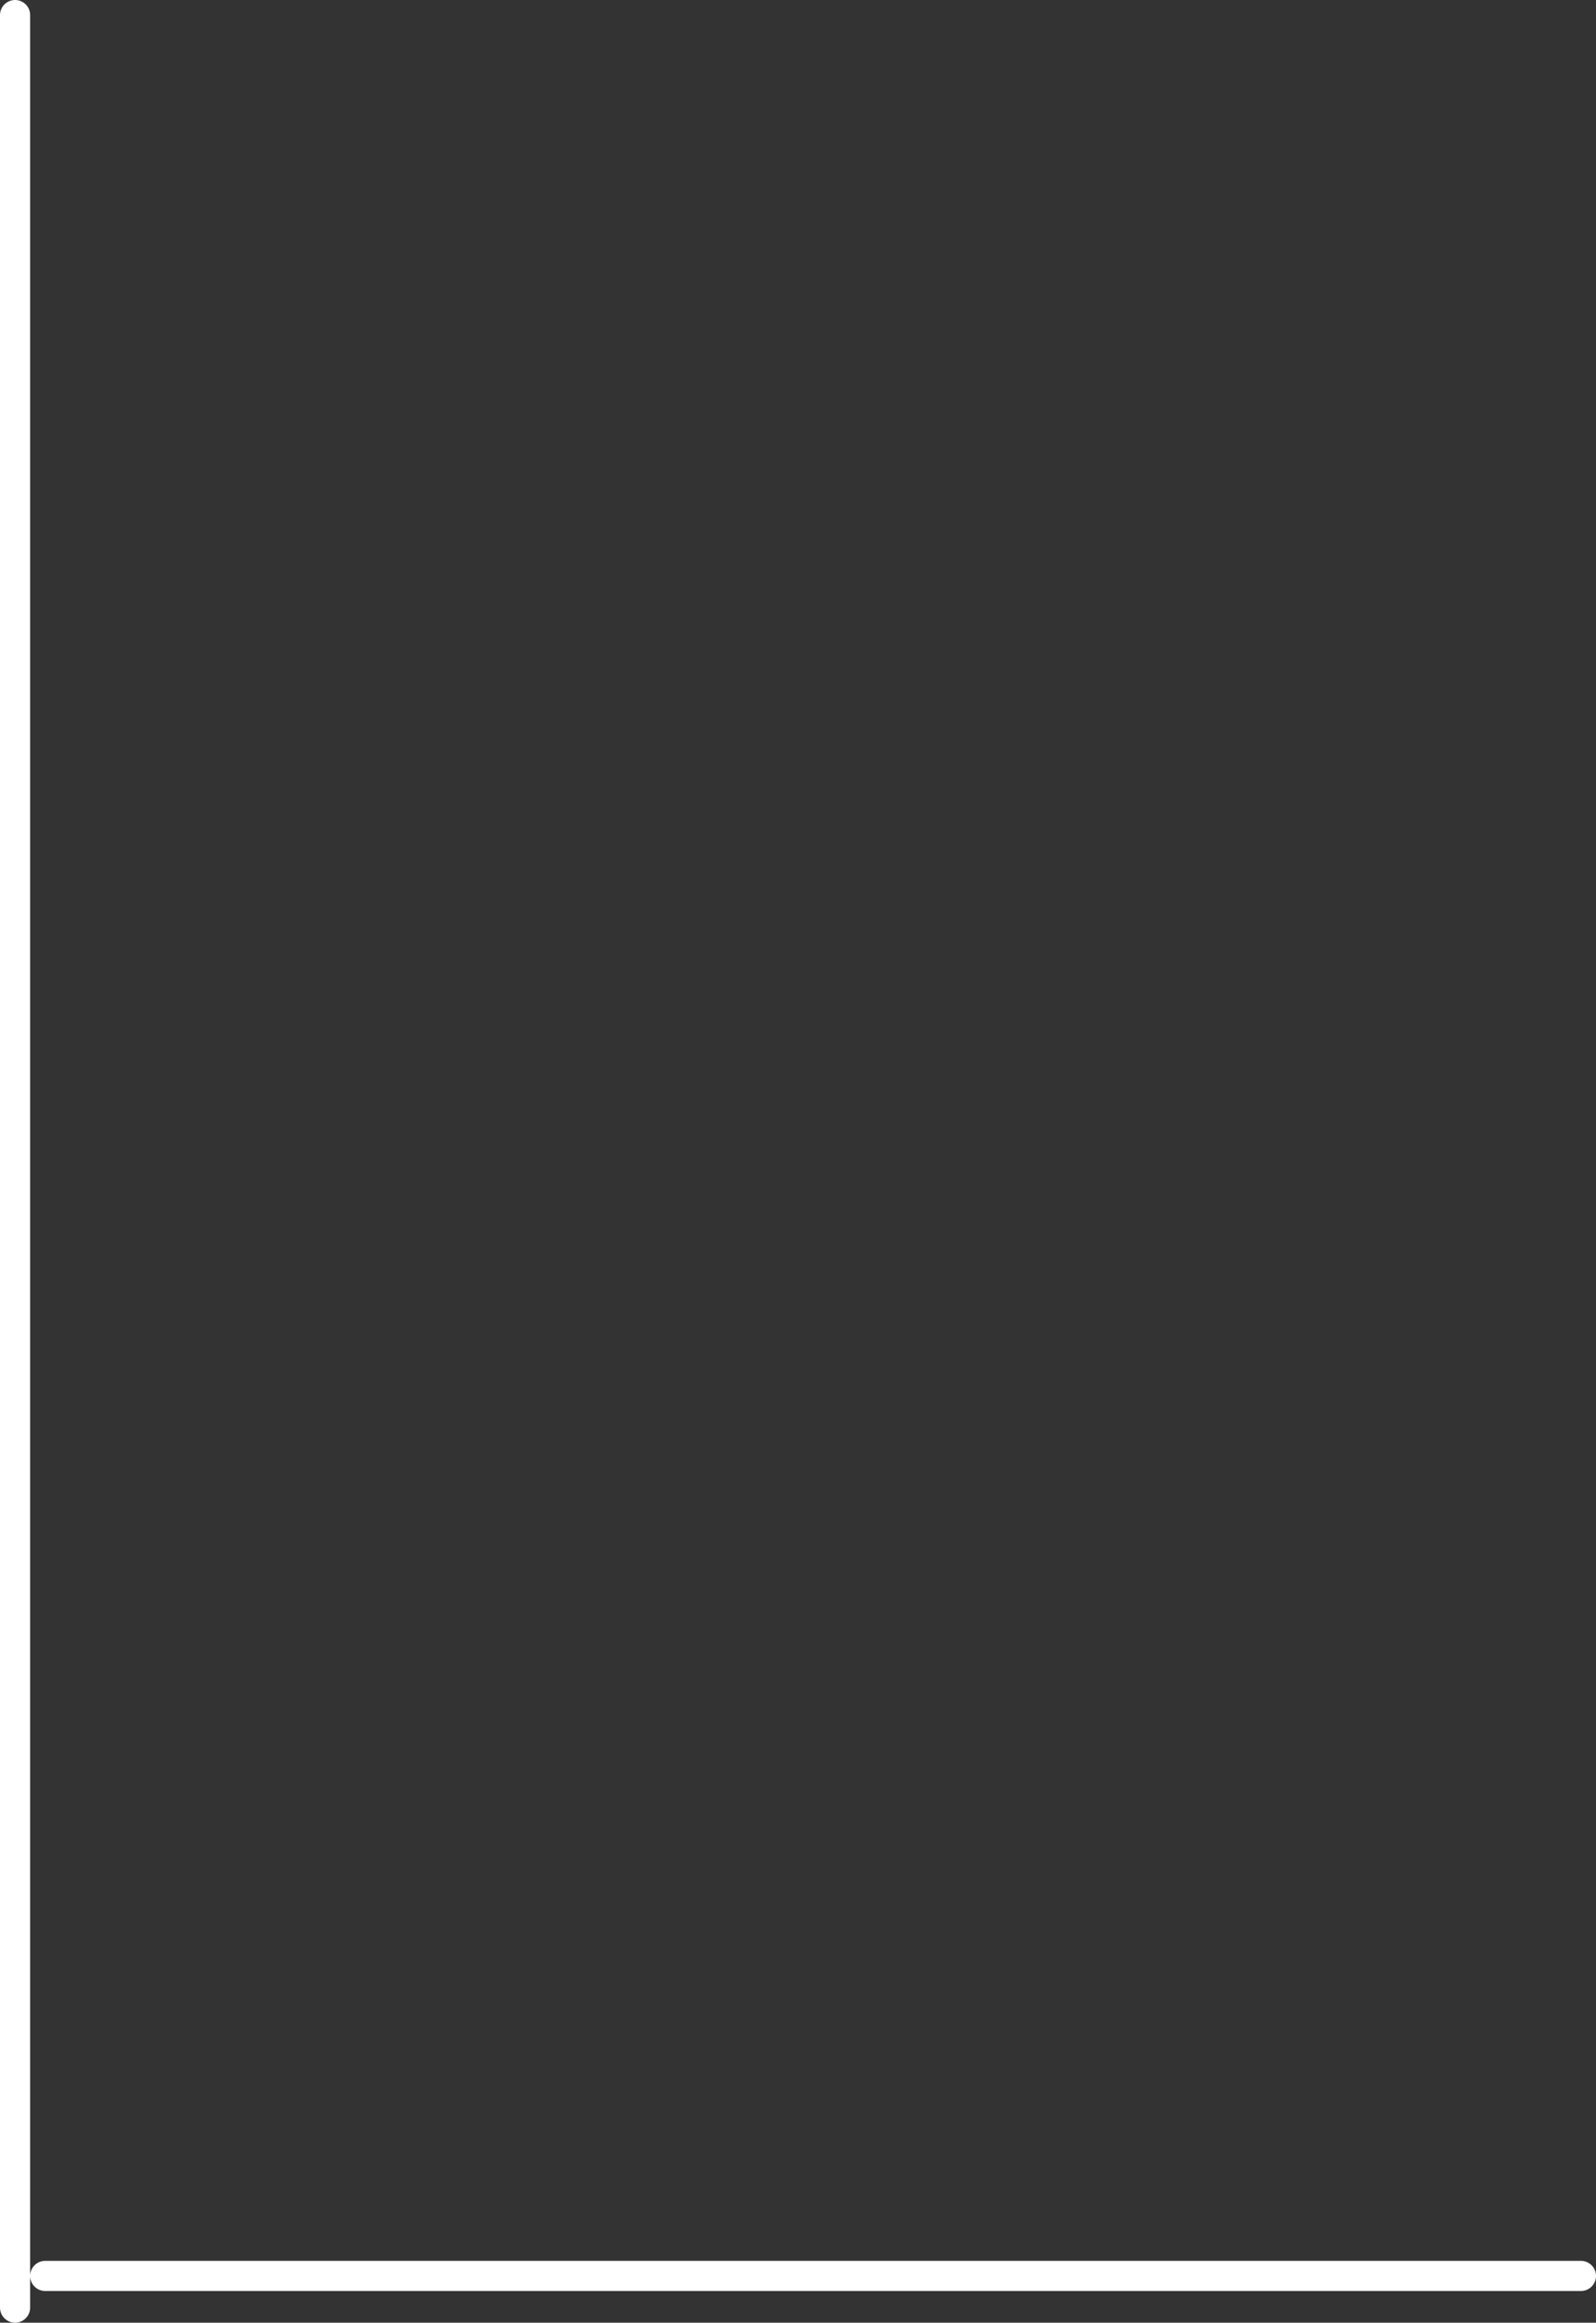 <?xml version="1.0" encoding="UTF-8" standalone="no"?>
<svg xmlns:xlink="http://www.w3.org/1999/xlink" height="77.0px" width="52.95px" xmlns="http://www.w3.org/2000/svg">
  <rect width="100%" height="100%" fill="#333333" stroke="none"/>
  <g transform="matrix(1.0, 0.0, 0.0, 1.0, 21.5, 210.5)">
    <path d="M-21.0 -210.0 L-21.0 -134.0 M-20.0 -135.05 L30.95 -135.05" fill="none" stroke="#ffffff" stroke-linecap="round" stroke-linejoin="round" stroke-width="1.0"/>
  </g>
</svg>
